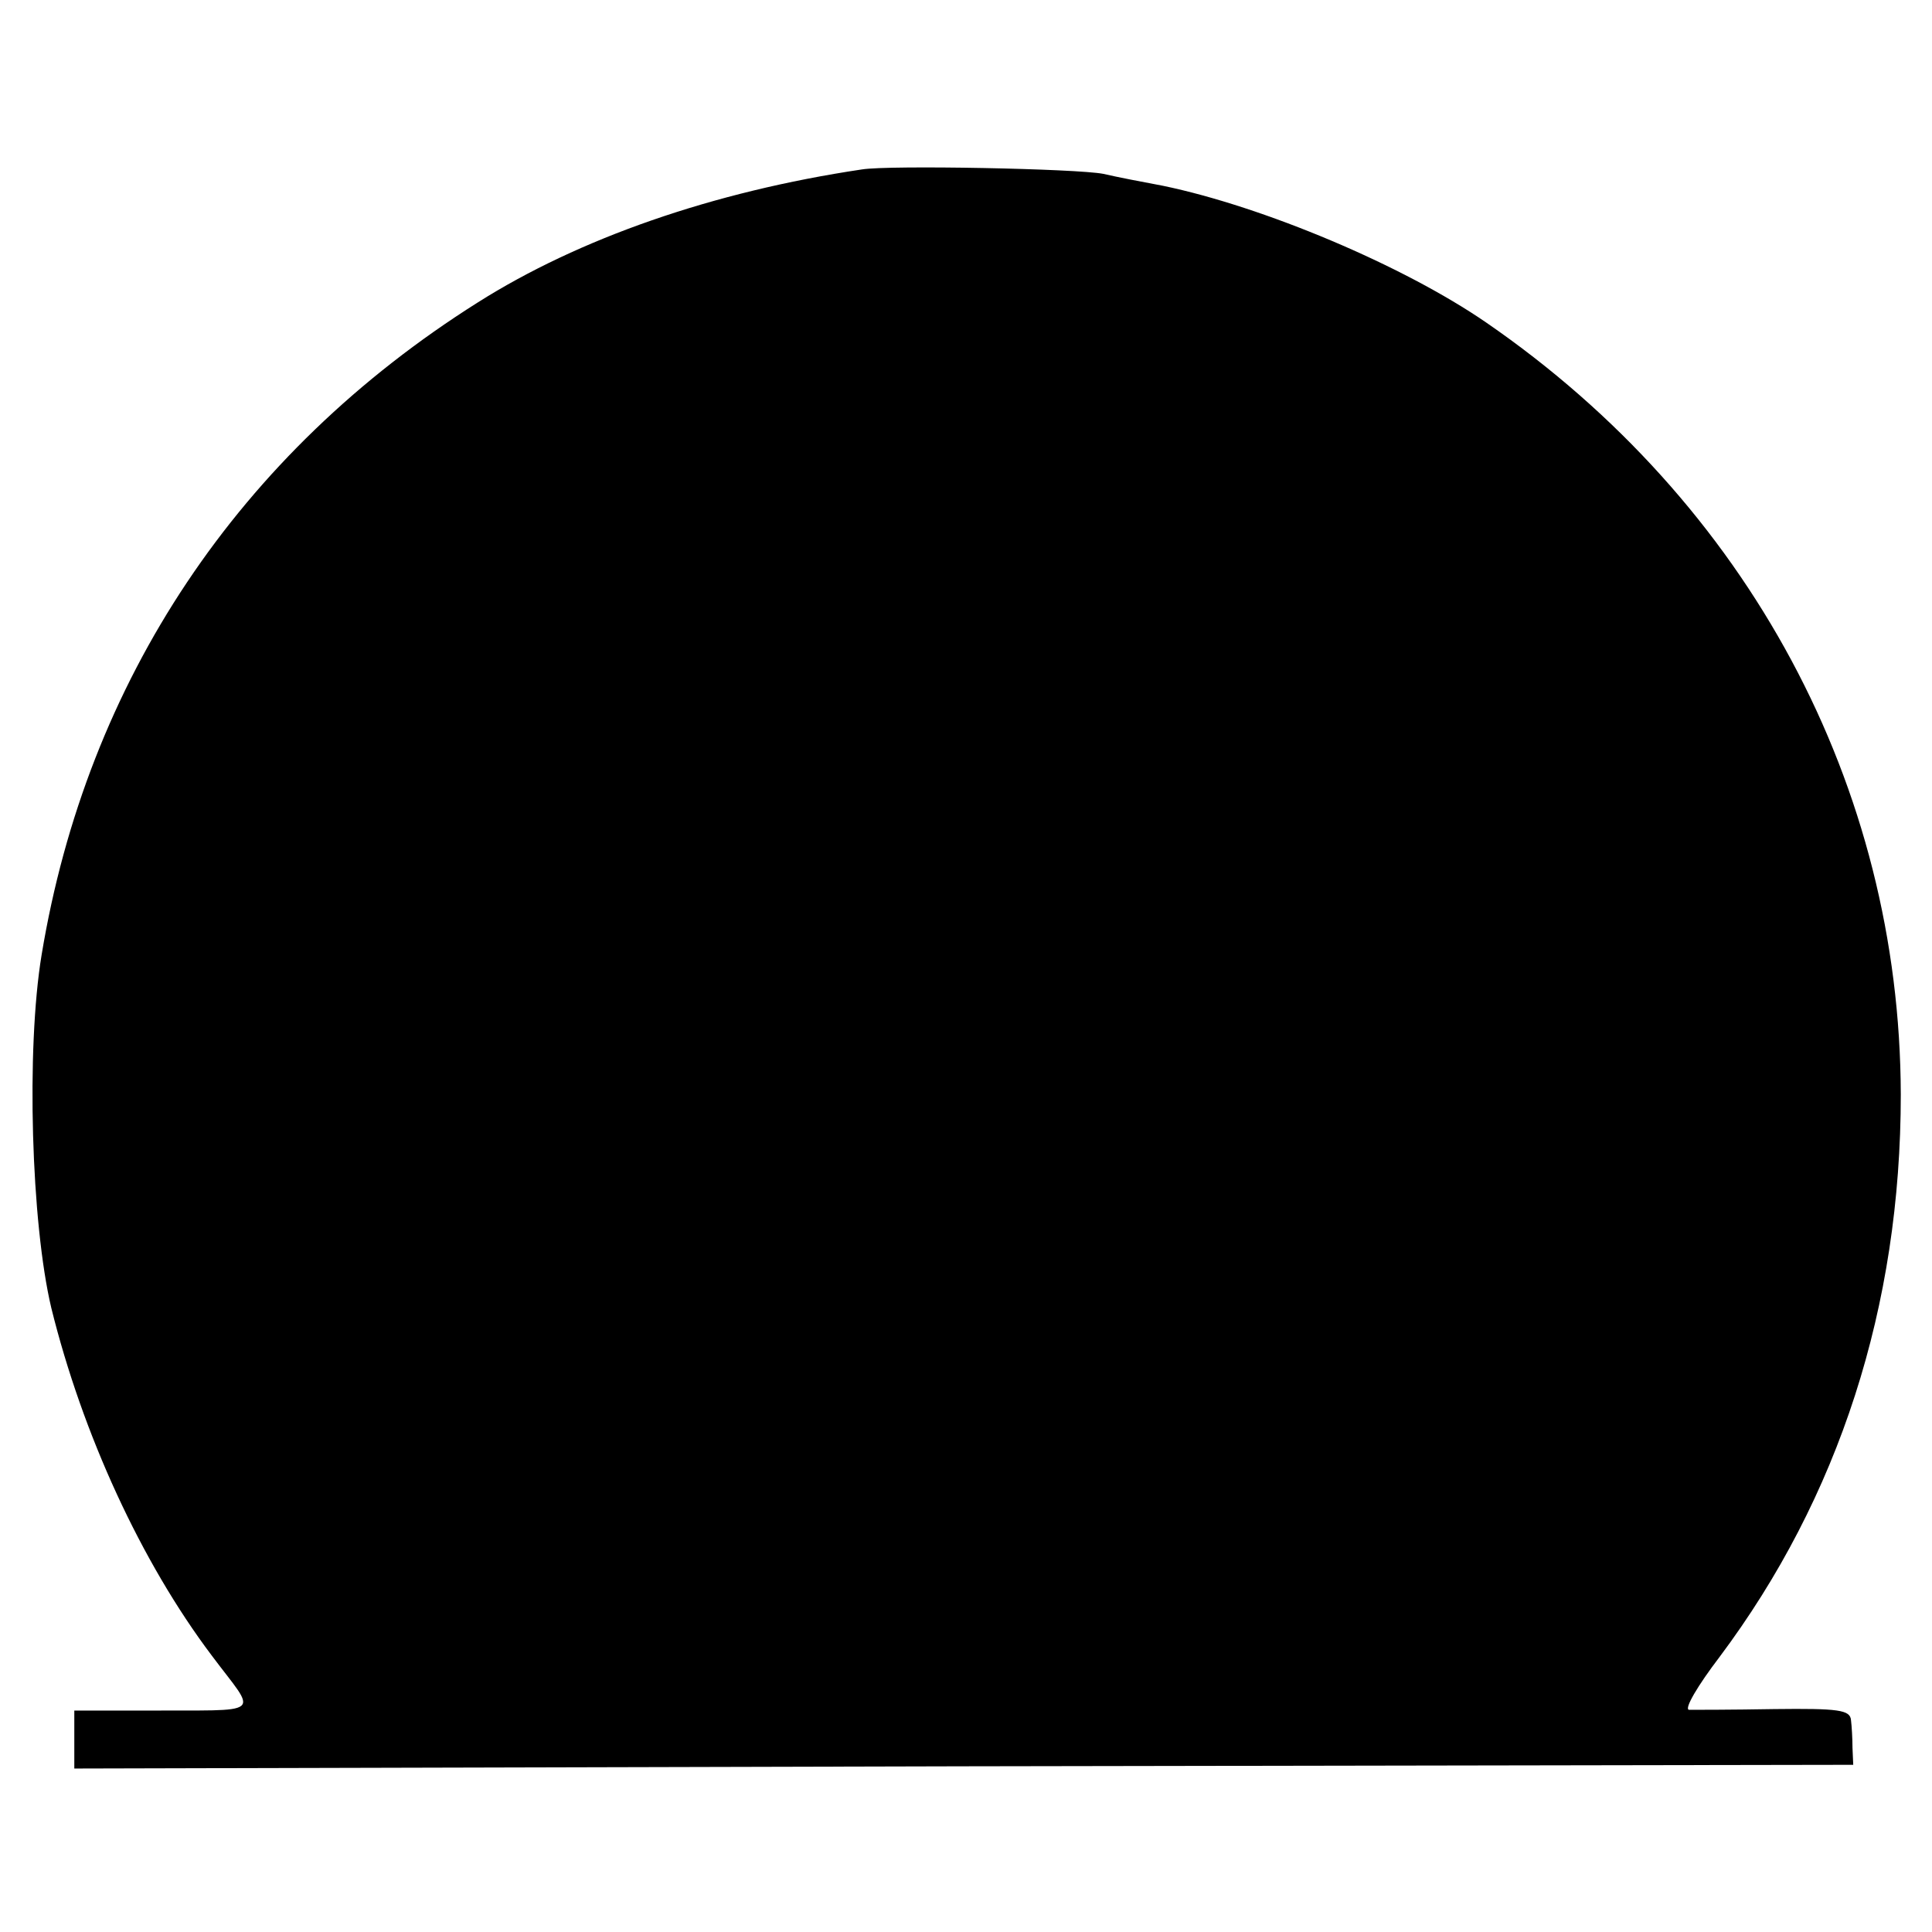 <?xml version="1.0" standalone="no"?>
<!DOCTYPE svg PUBLIC "-//W3C//DTD SVG 20010904//EN"
 "http://www.w3.org/TR/2001/REC-SVG-20010904/DTD/svg10.dtd">
<svg version="1.0" xmlns="http://www.w3.org/2000/svg"
 width="260pt" height="260pt" viewBox="0 0 260 260"
 preserveAspectRatio="xMidYMid meet">
<g transform="translate(0,260) scale(0.1,-0.1)"
fill="#000000" stroke="none">
<path d="M1160 2372 c-201 -30 -381 -93 -517 -179 -322 -203 -526 -509 -587
-878 -21 -127 -14 -361 13 -475 42 -170 121 -342 216 -468 62 -83 74 -73 -92
-74 l-93 0 0 -39 0 -39 1197 3 1197 2 -1 23 c0 12 -1 29 -2 37 -1 14 -17 16
-103 15 -57 -1 -108 -1 -115 -1 -7 1 12 33 41 71 161 215 244 472 244 757 -1
415 -205 796 -558 1039 -112 77 -300 156 -435 184 -27 5 -63 12 -80 16 -35 7
-288 12 -325 6z"/>
</g>
</svg>
